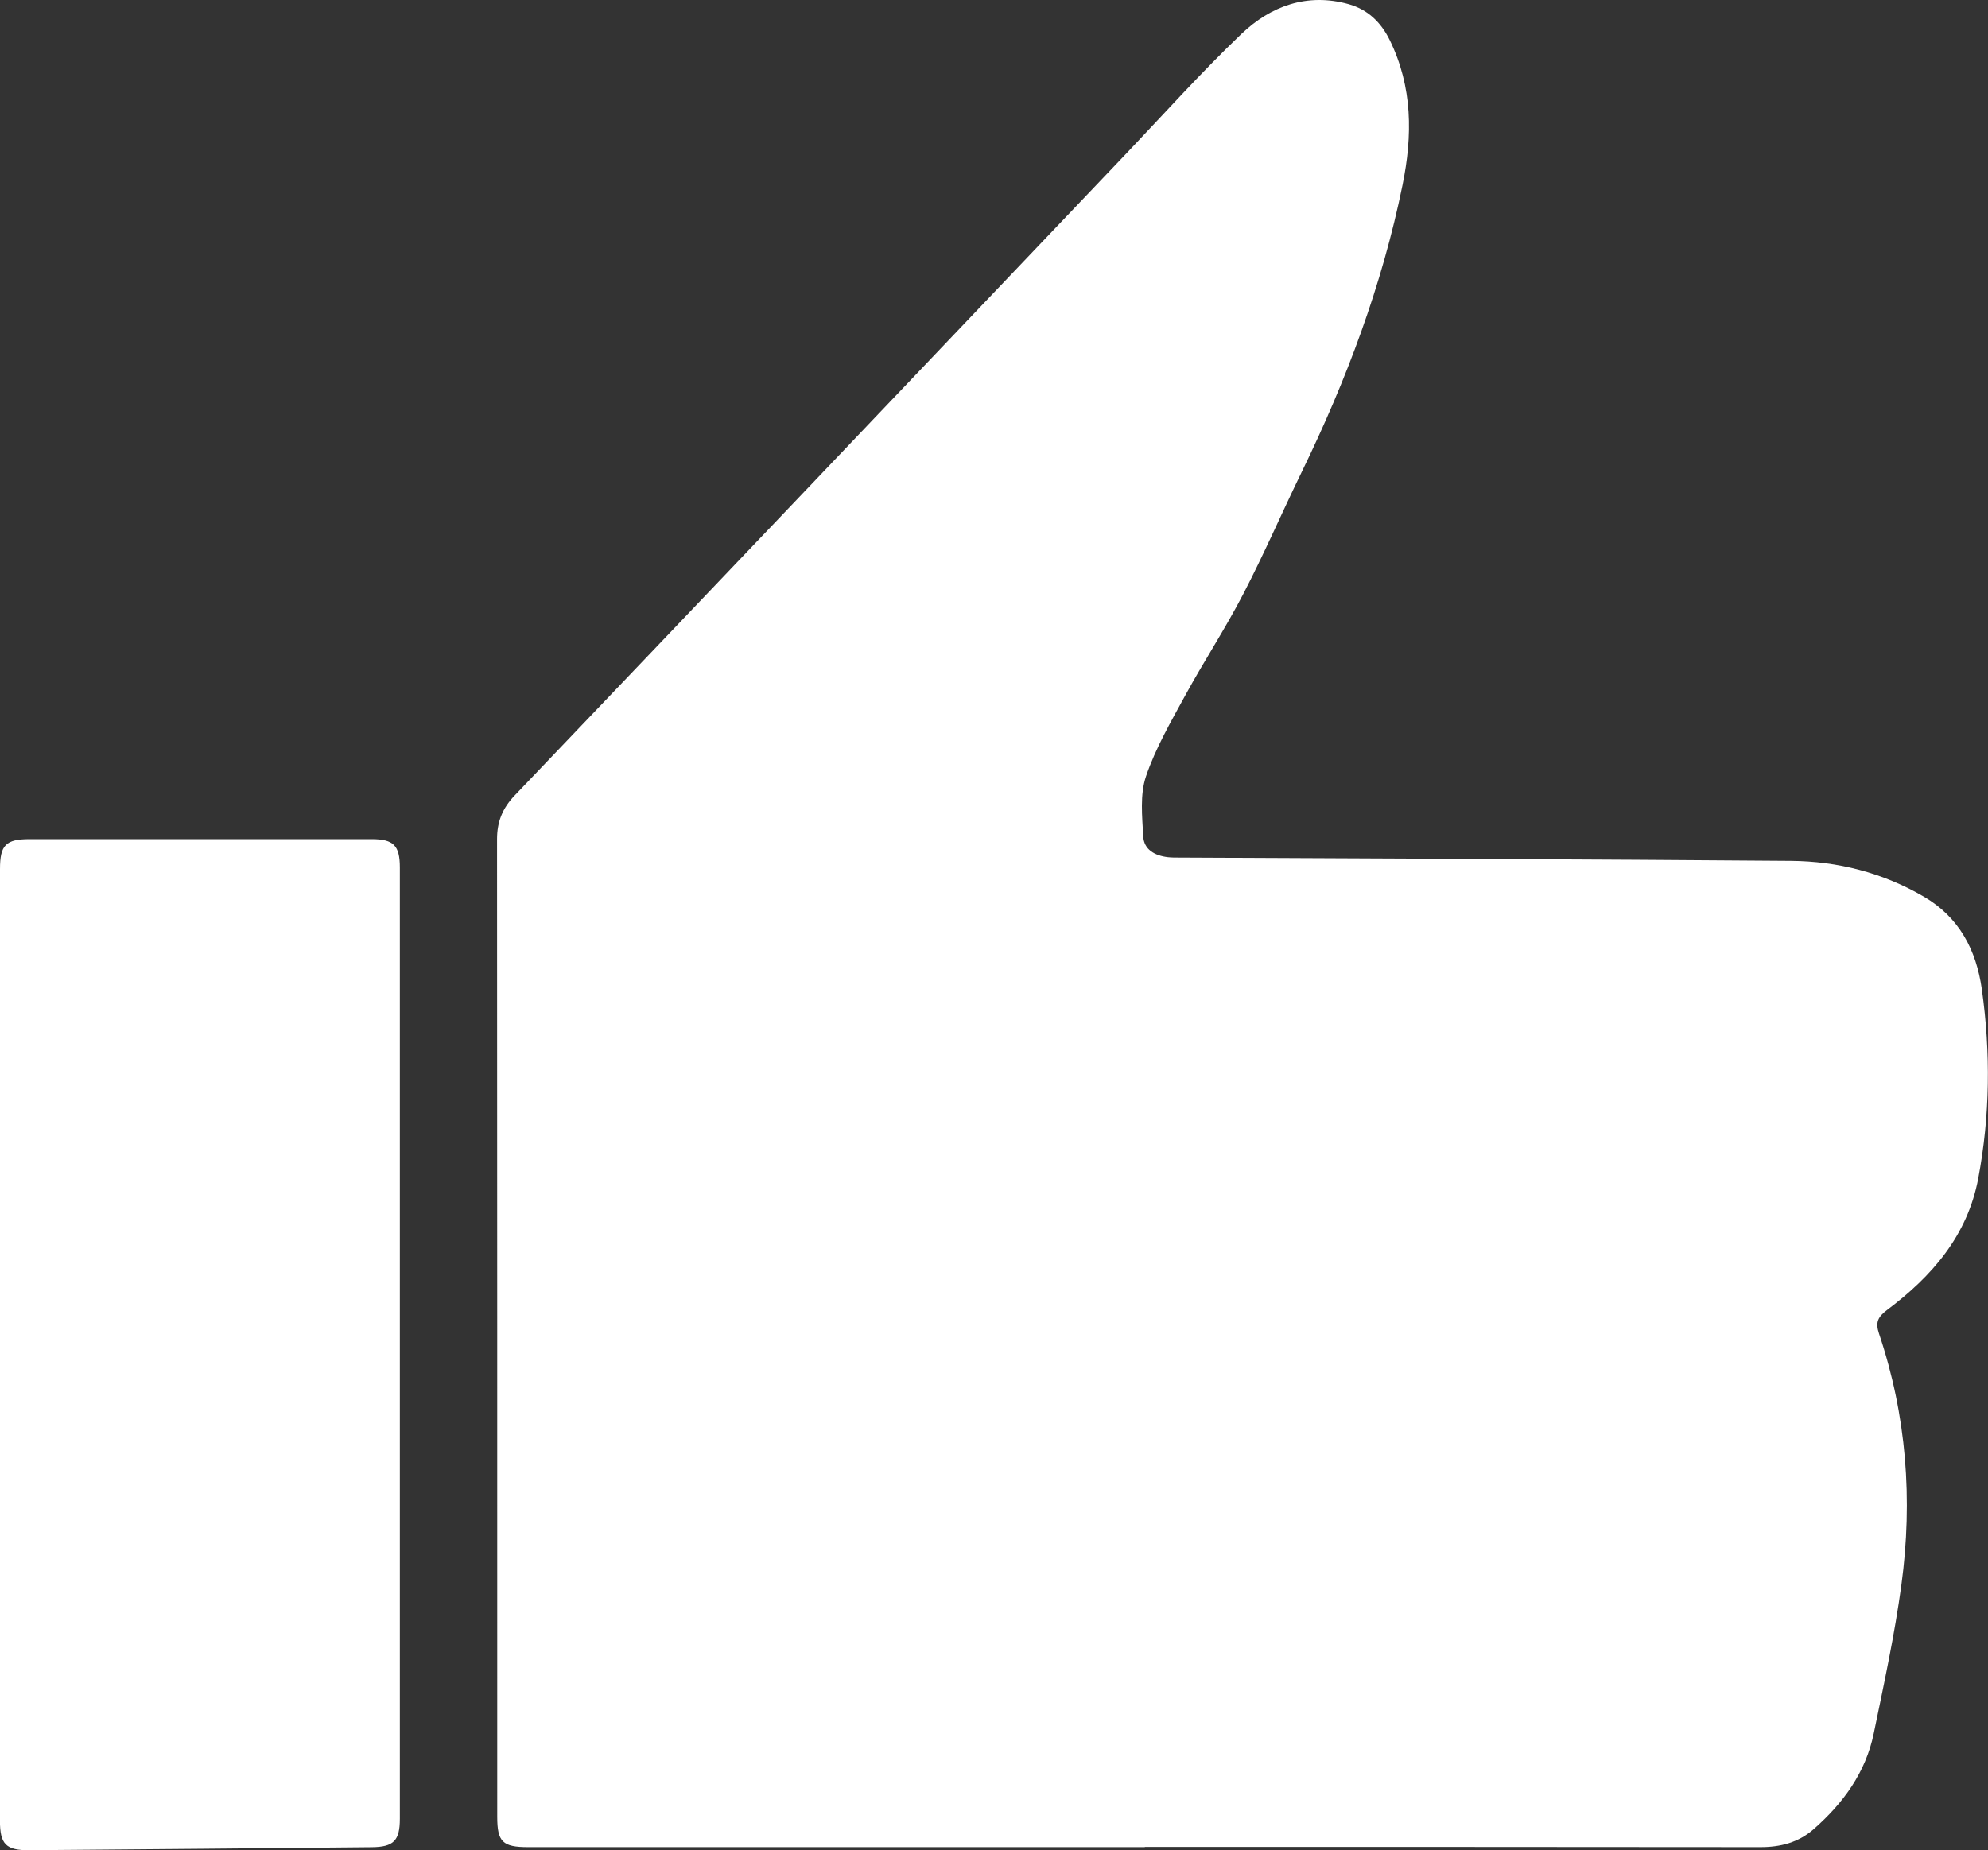 <?xml version="1.0" encoding="UTF-8"?><svg id="b" xmlns="http://www.w3.org/2000/svg" viewBox="0 0 30.393 28.294"><rect x="0" y="0" width="30.393" height="28.294" fill="#333333" stroke="none"/><defs><style>.d{fill:#fff;}</style></defs><g id="c"><path class="d" d="m17.503,28.246c-3.144,0-6.287,0-9.431,0-.388,0-.47-.081-.47-.463,0-4.983,0-9.967-.003-14.95,0-.266.082-.472.269-.668,3.1-3.247,6.194-6.5,9.289-9.752.604-.634,1.189-1.289,1.821-1.893.447-.427,1.005-.633,1.638-.457.289.081.493.269.631.551.351.718.349,1.459.195,2.216-.312,1.531-.856,2.98-1.538,4.381-.304.624-.58,1.263-.9,1.879-.273.526-.599,1.023-.883,1.543-.22.404-.455.808-.601,1.24-.094.279-.058.61-.042.915.01.206.18.297.377.32.054.006.109.006.164.006,3.12.015,6.24.025,9.36.05.718.006,1.407.182,2.034.548.54.315.801.815.886,1.417.135.966.126,1.93-.055,2.891-.166.876-.707,1.496-1.392,2.01-.144.108-.183.192-.125.364.421,1.252.518,2.539.342,3.84-.103.763-.267,1.519-.423,2.274-.123.596-.466,1.066-.917,1.462-.234.206-.51.277-.82.276-3.136-.004-6.272-.003-9.407-.003Z"/><path class="d" d="m0,20.563c0-2.425,0-4.849,0-7.274,0-.367.088-.457.453-.457,1.743,0,3.487,0,5.23,0,.334,0,.43.098.43.433,0,4.849,0,9.699,0,14.548,0,.335-.096.431-.43.434-1.743.016-3.486.033-5.23.046-.365.003-.454-.091-.454-.456,0-2.425,0-4.849,0-7.274Z"/></g></svg>